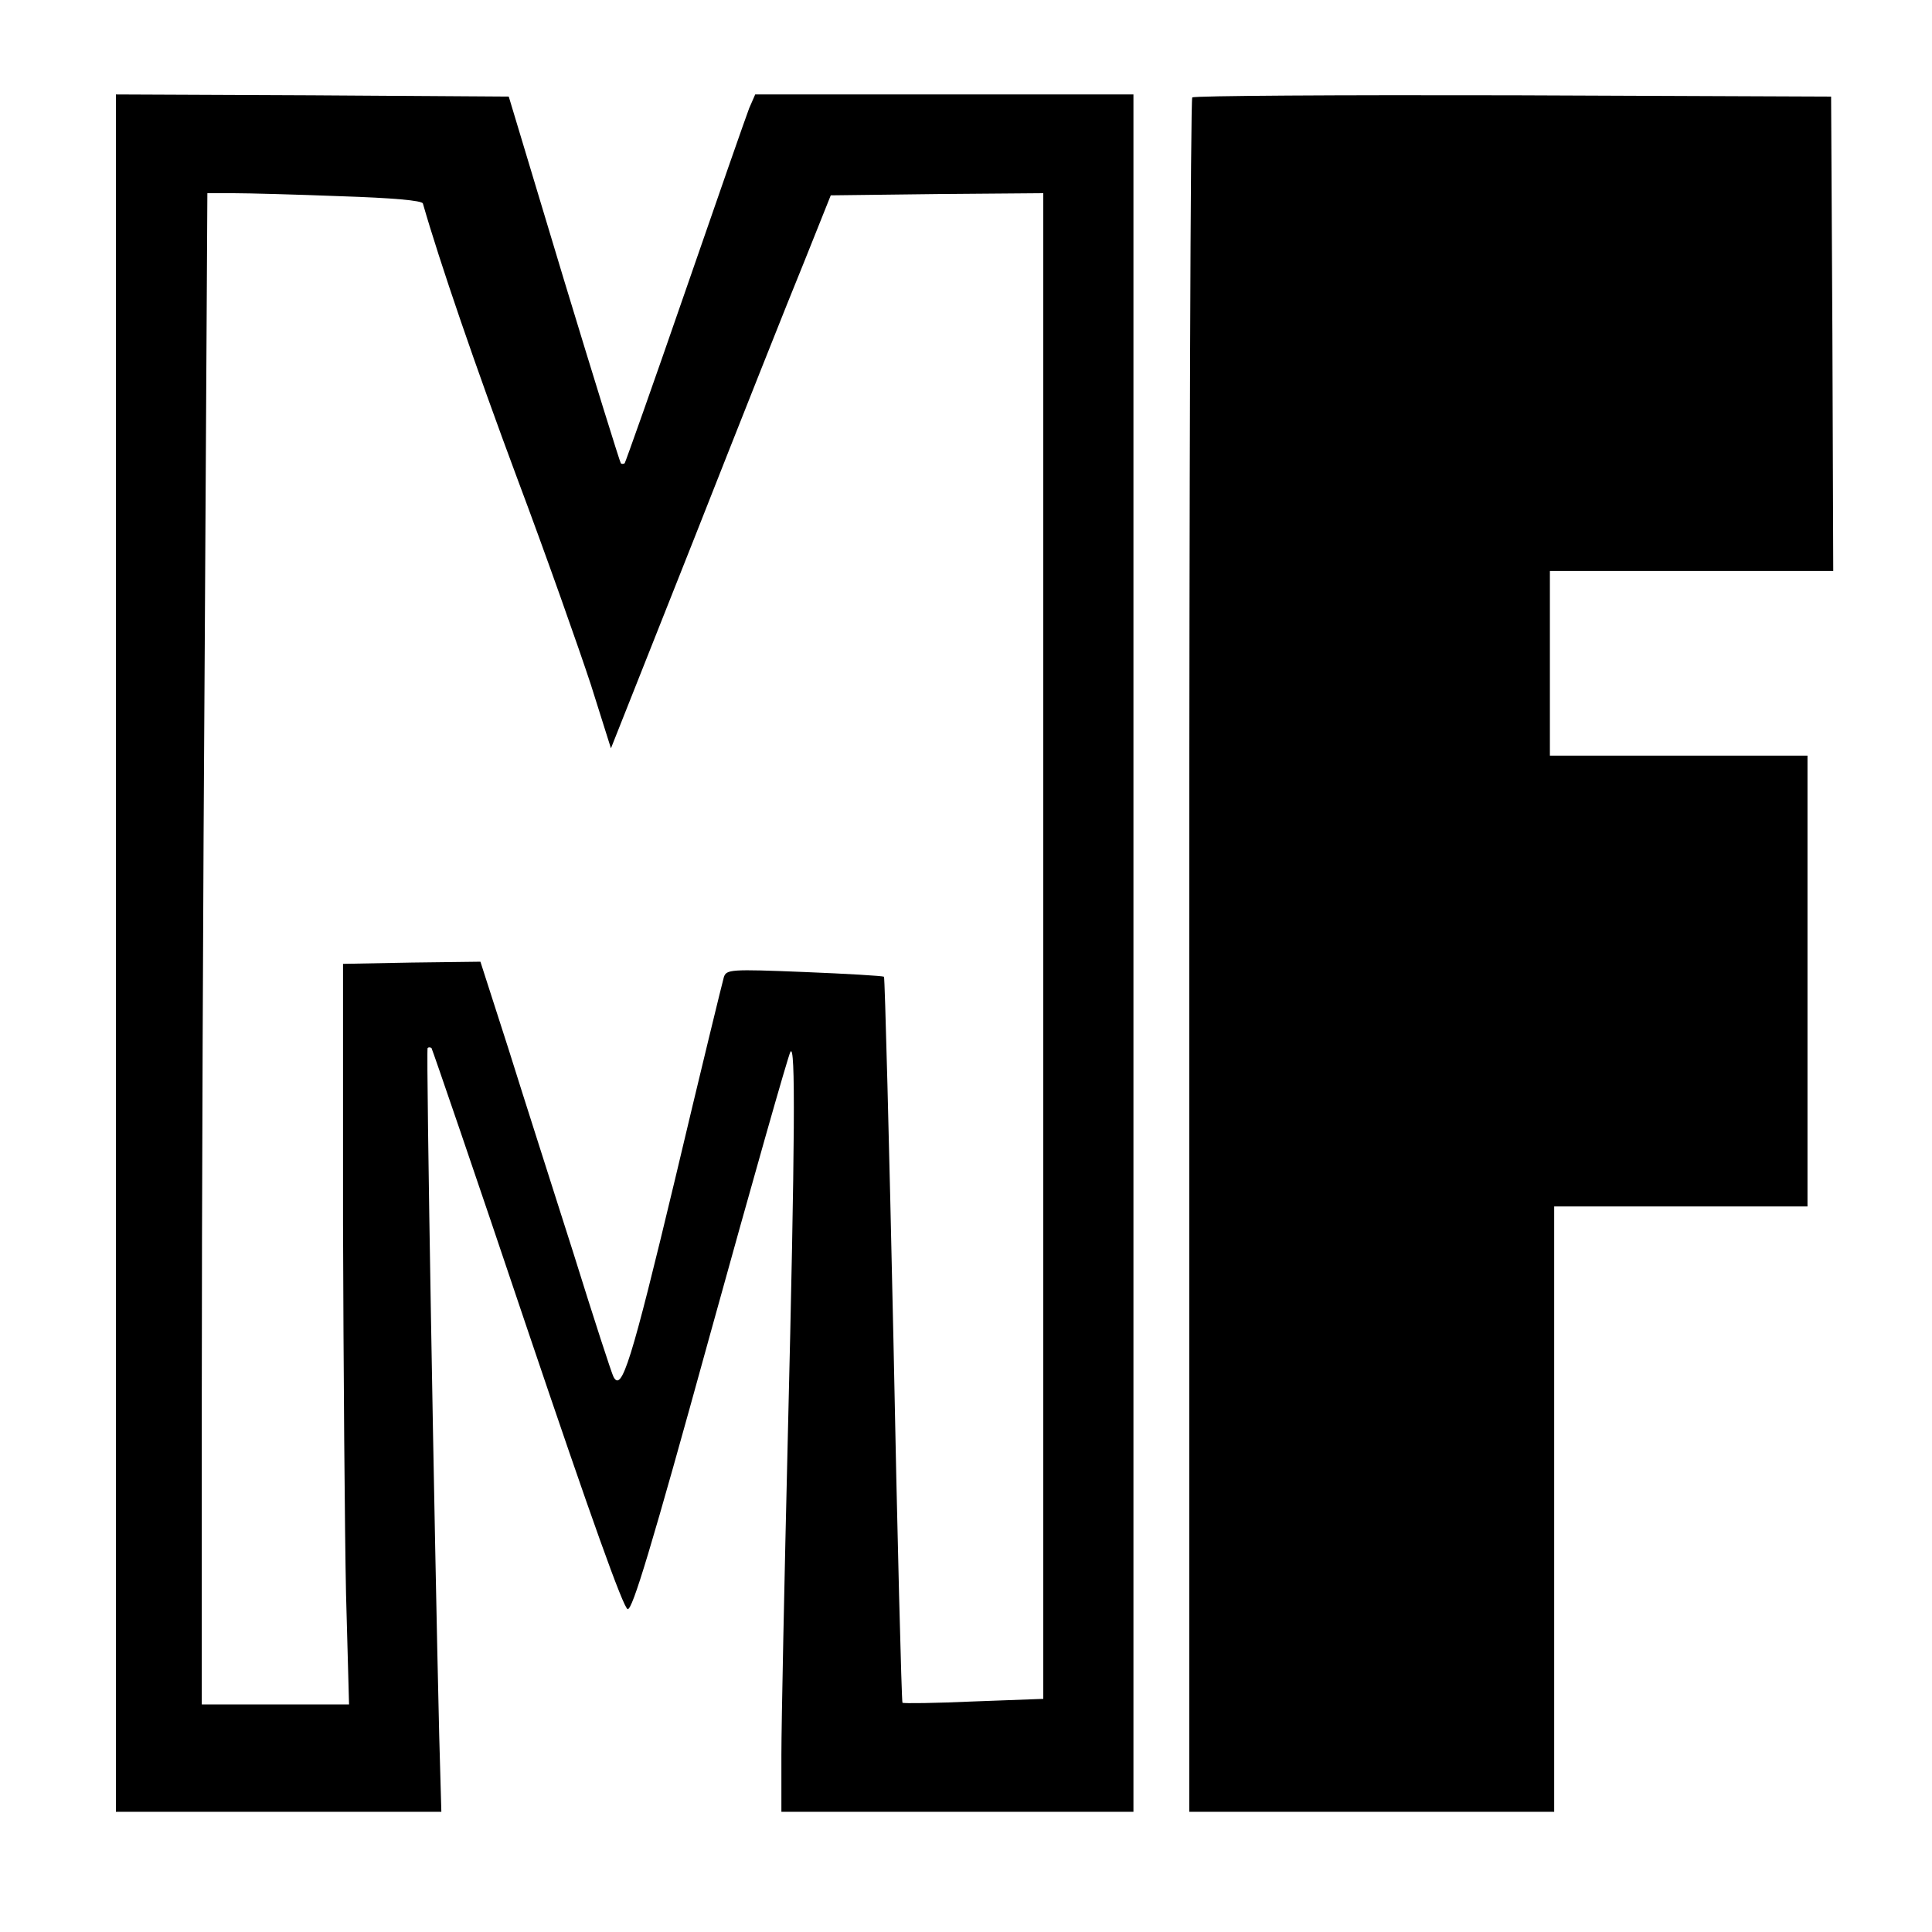 <?xml version="1.0" standalone="no"?>
<!DOCTYPE svg PUBLIC "-//W3C//DTD SVG 20010904//EN"
 "http://www.w3.org/TR/2001/REC-SVG-20010904/DTD/svg10.dtd">
<svg version="1.0" xmlns="http://www.w3.org/2000/svg"
 width="450pt" height="450pt" viewBox="0 0 450 450"
 preserveAspectRatio="xMidYMid meet">
<g transform="translate(0,450) scale(0.1,-0.1)"
fill="#000000" stroke="none">
<path d="M270 2280 l0 -2000 379 0 379 0 -5 178 c-11 456 -31 1597 -27 1601 2
2 6 2 9 0 2 -3 103 -297 223 -654 148 -438 224 -651 234 -653 11 -2 54 139
192 640 98 354 182 650 187 658 12 22 11 -196 -6 -895 -8 -335 -15 -670 -15
-742 l0 -133 410 0 410 0 0 2000 0 2000 -441 0 -440 0 -14 -32 c-7 -18 -74
-210 -149 -427 -75 -217 -139 -397 -141 -400 -3 -2 -7 -2 -9 0 -2 2 -62 195
-133 429 l-128 425 -458 3 -457 2 0 -2000z m523 1763 c122 -4 190 -10 192 -17
39 -136 122 -378 220 -641 68 -181 144 -397 171 -479 l47 -149 194 489 c106
269 221 559 256 644 l62 155 248 3 247 2 0 -1753 0 -1754 -162 -6 c-89 -4
-164 -5 -166 -3 -2 3 -12 383 -21 845 -10 463 -20 843 -22 846 -3 2 -86 7
-186 11 -172 7 -181 6 -187 -12 -3 -10 -55 -223 -114 -472 -102 -426 -124
-495 -143 -459 -4 7 -46 136 -93 287 -48 151 -117 366 -152 478 l-65 202 -160
-2 -160 -3 0 -605 c1 -333 4 -721 7 -863 l7 -257 -171 0 -172 0 0 723 c0 398
3 1190 7 1760 l6 1037 61 0 c34 0 146 -3 249 -7z"/>
<path d="M2777 4273 c-4 -3 -7 -903 -7 -2000 l0 -1993 425 0 425 0 0 705 0
705 295 0 295 0 0 525 0 525 -300 0 -300 0 0 215 0 215 330 0 330 0 -2 553 -3
552 -741 3 c-407 1 -744 -1 -747 -5z"/>
</g>
</svg>
